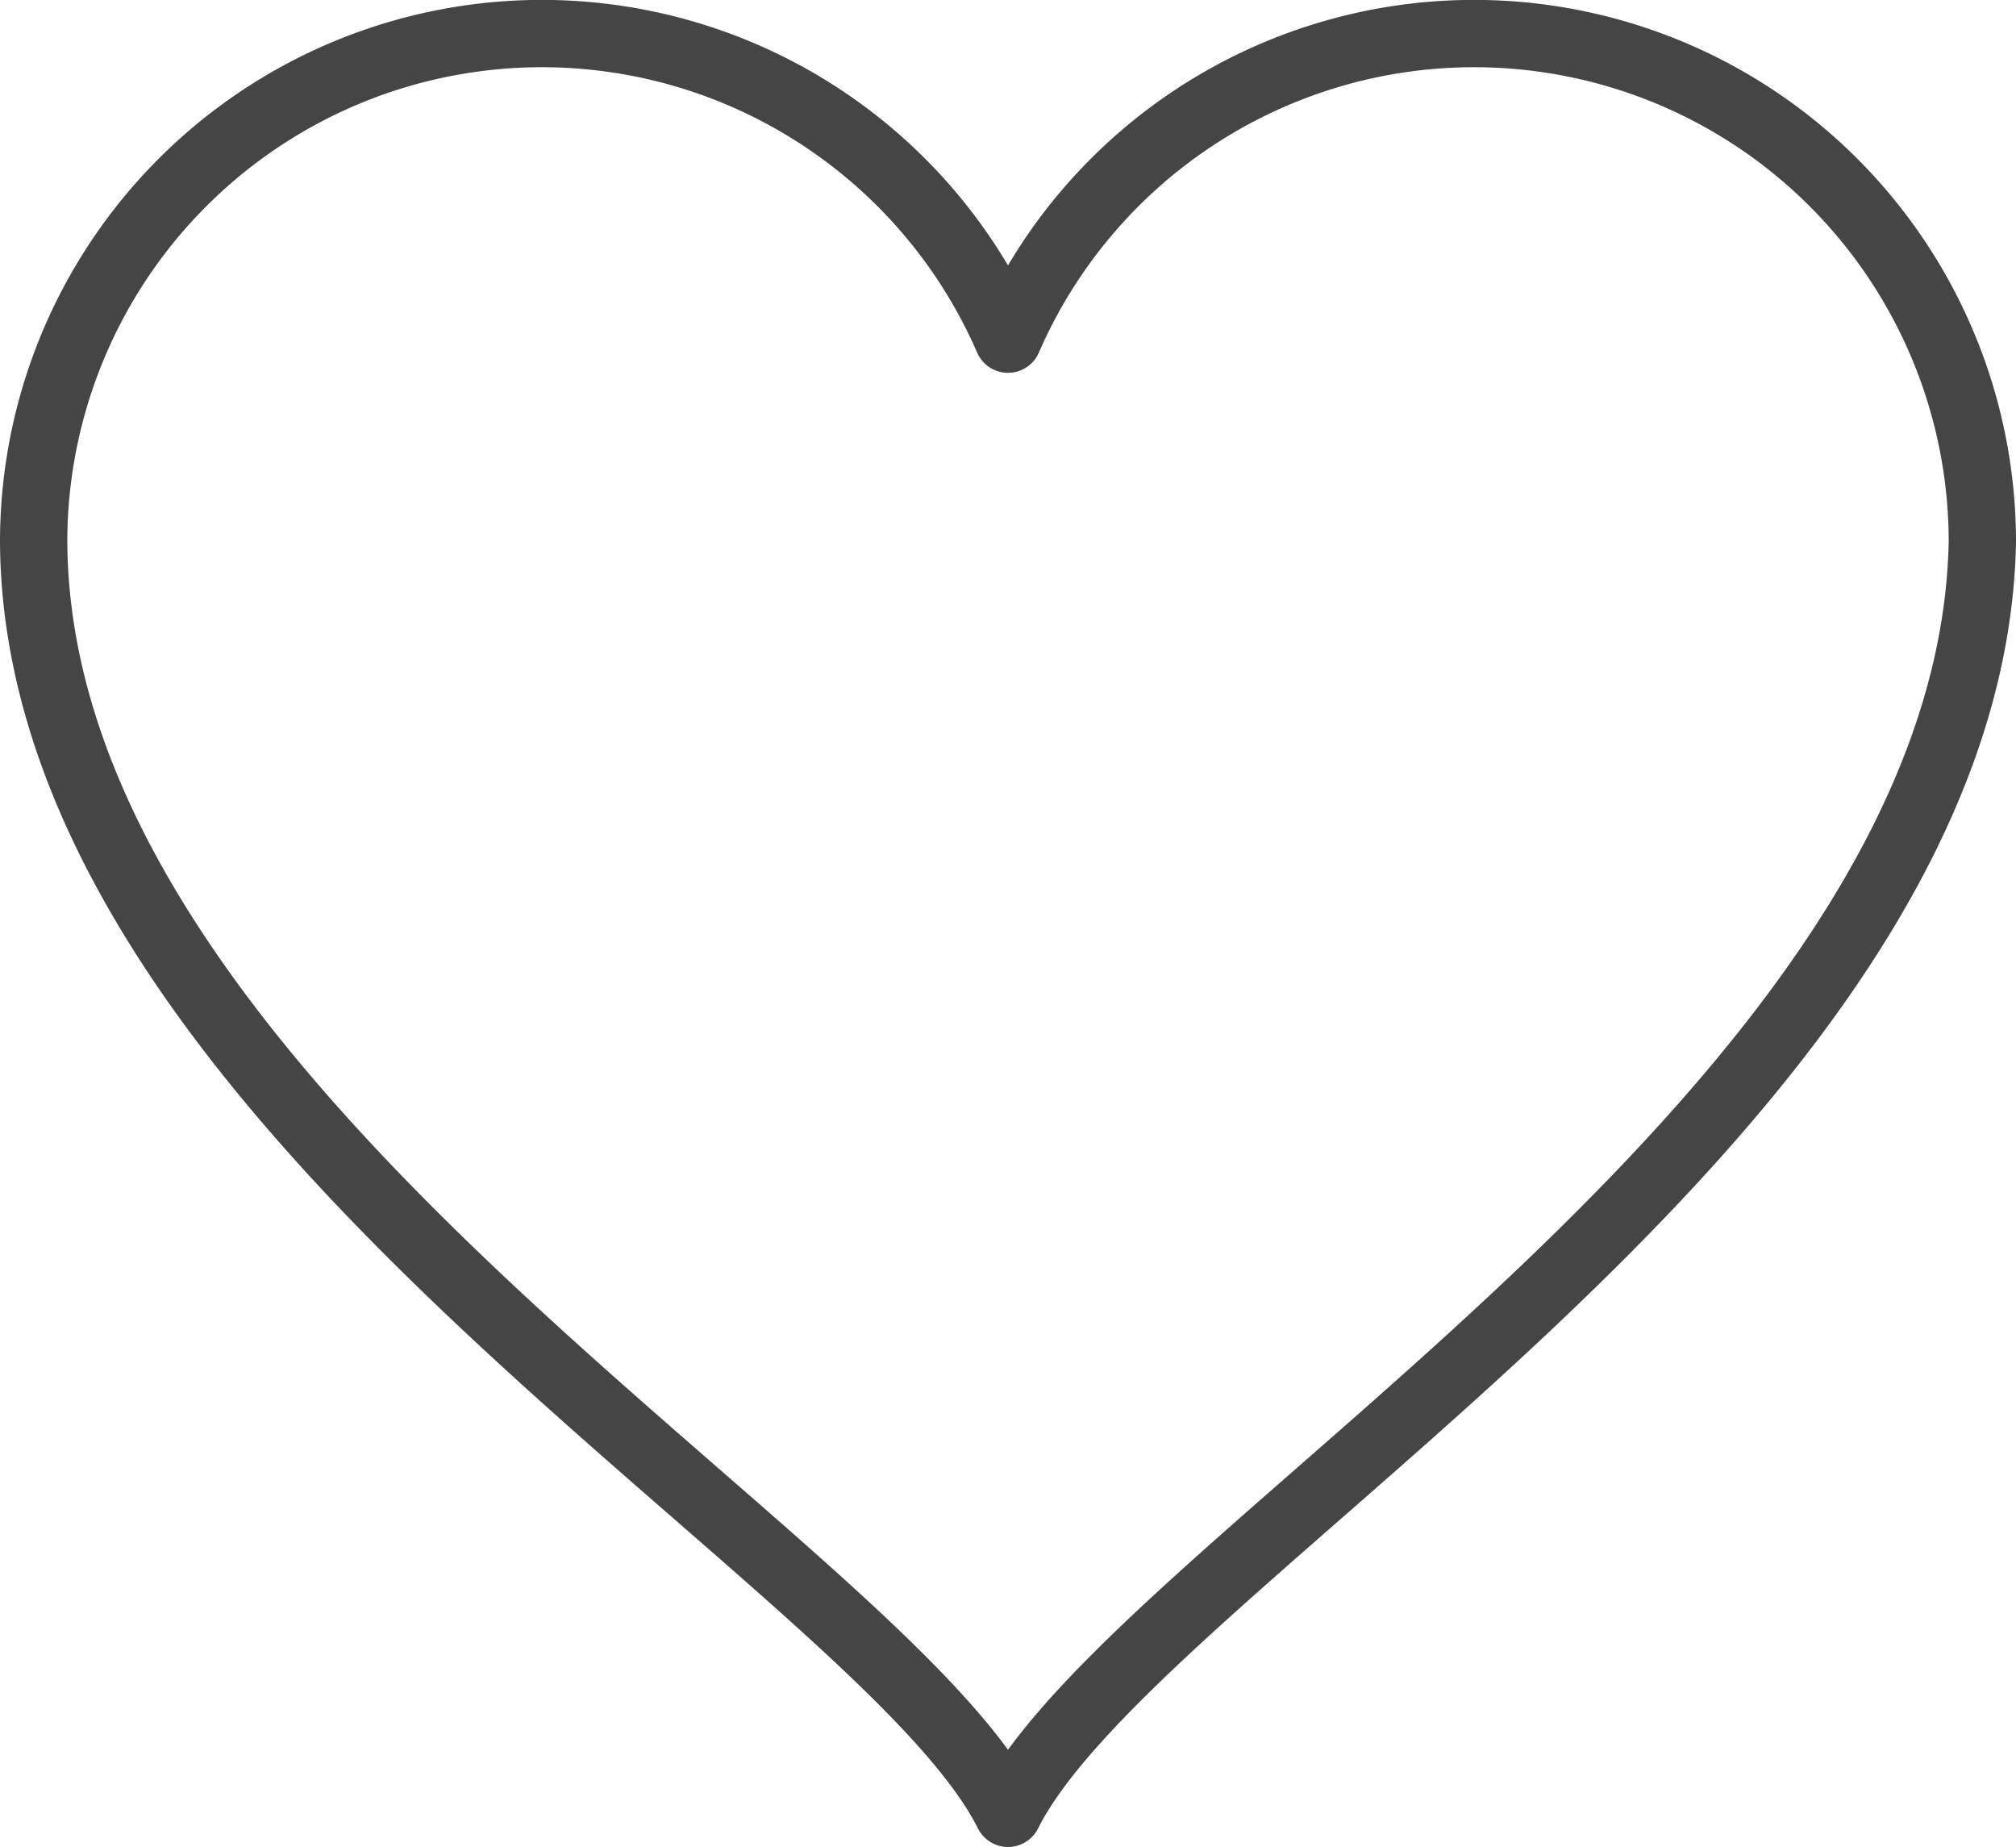 <svg xmlns="http://www.w3.org/2000/svg" width="17.972" height="16.462" viewBox="0 0 17.972 16.462">
  <g id="icon_favorite" transform="translate(-0.025 -0.025)">
    <g id="グループ_6655" data-name="グループ 6655" transform="translate(0.325 0.325)">
      <path id="パス_1771" data-name="パス 1771" d="M17.872,5.032h0A4.531,4.531,0,0,0,9.186,3.223,4.531,4.531,0,0,0,.5,5.032c.031,5.049,7.553,9.064,8.686,11.33C10.319,14.1,17.771,10.095,17.872,5.032Z" transform="translate(-0.5 -0.5)" fill="none" stroke="#454545" stroke-linecap="round" stroke-linejoin="round" stroke-width="0.6"/>
    </g>
  </g>
</svg>
